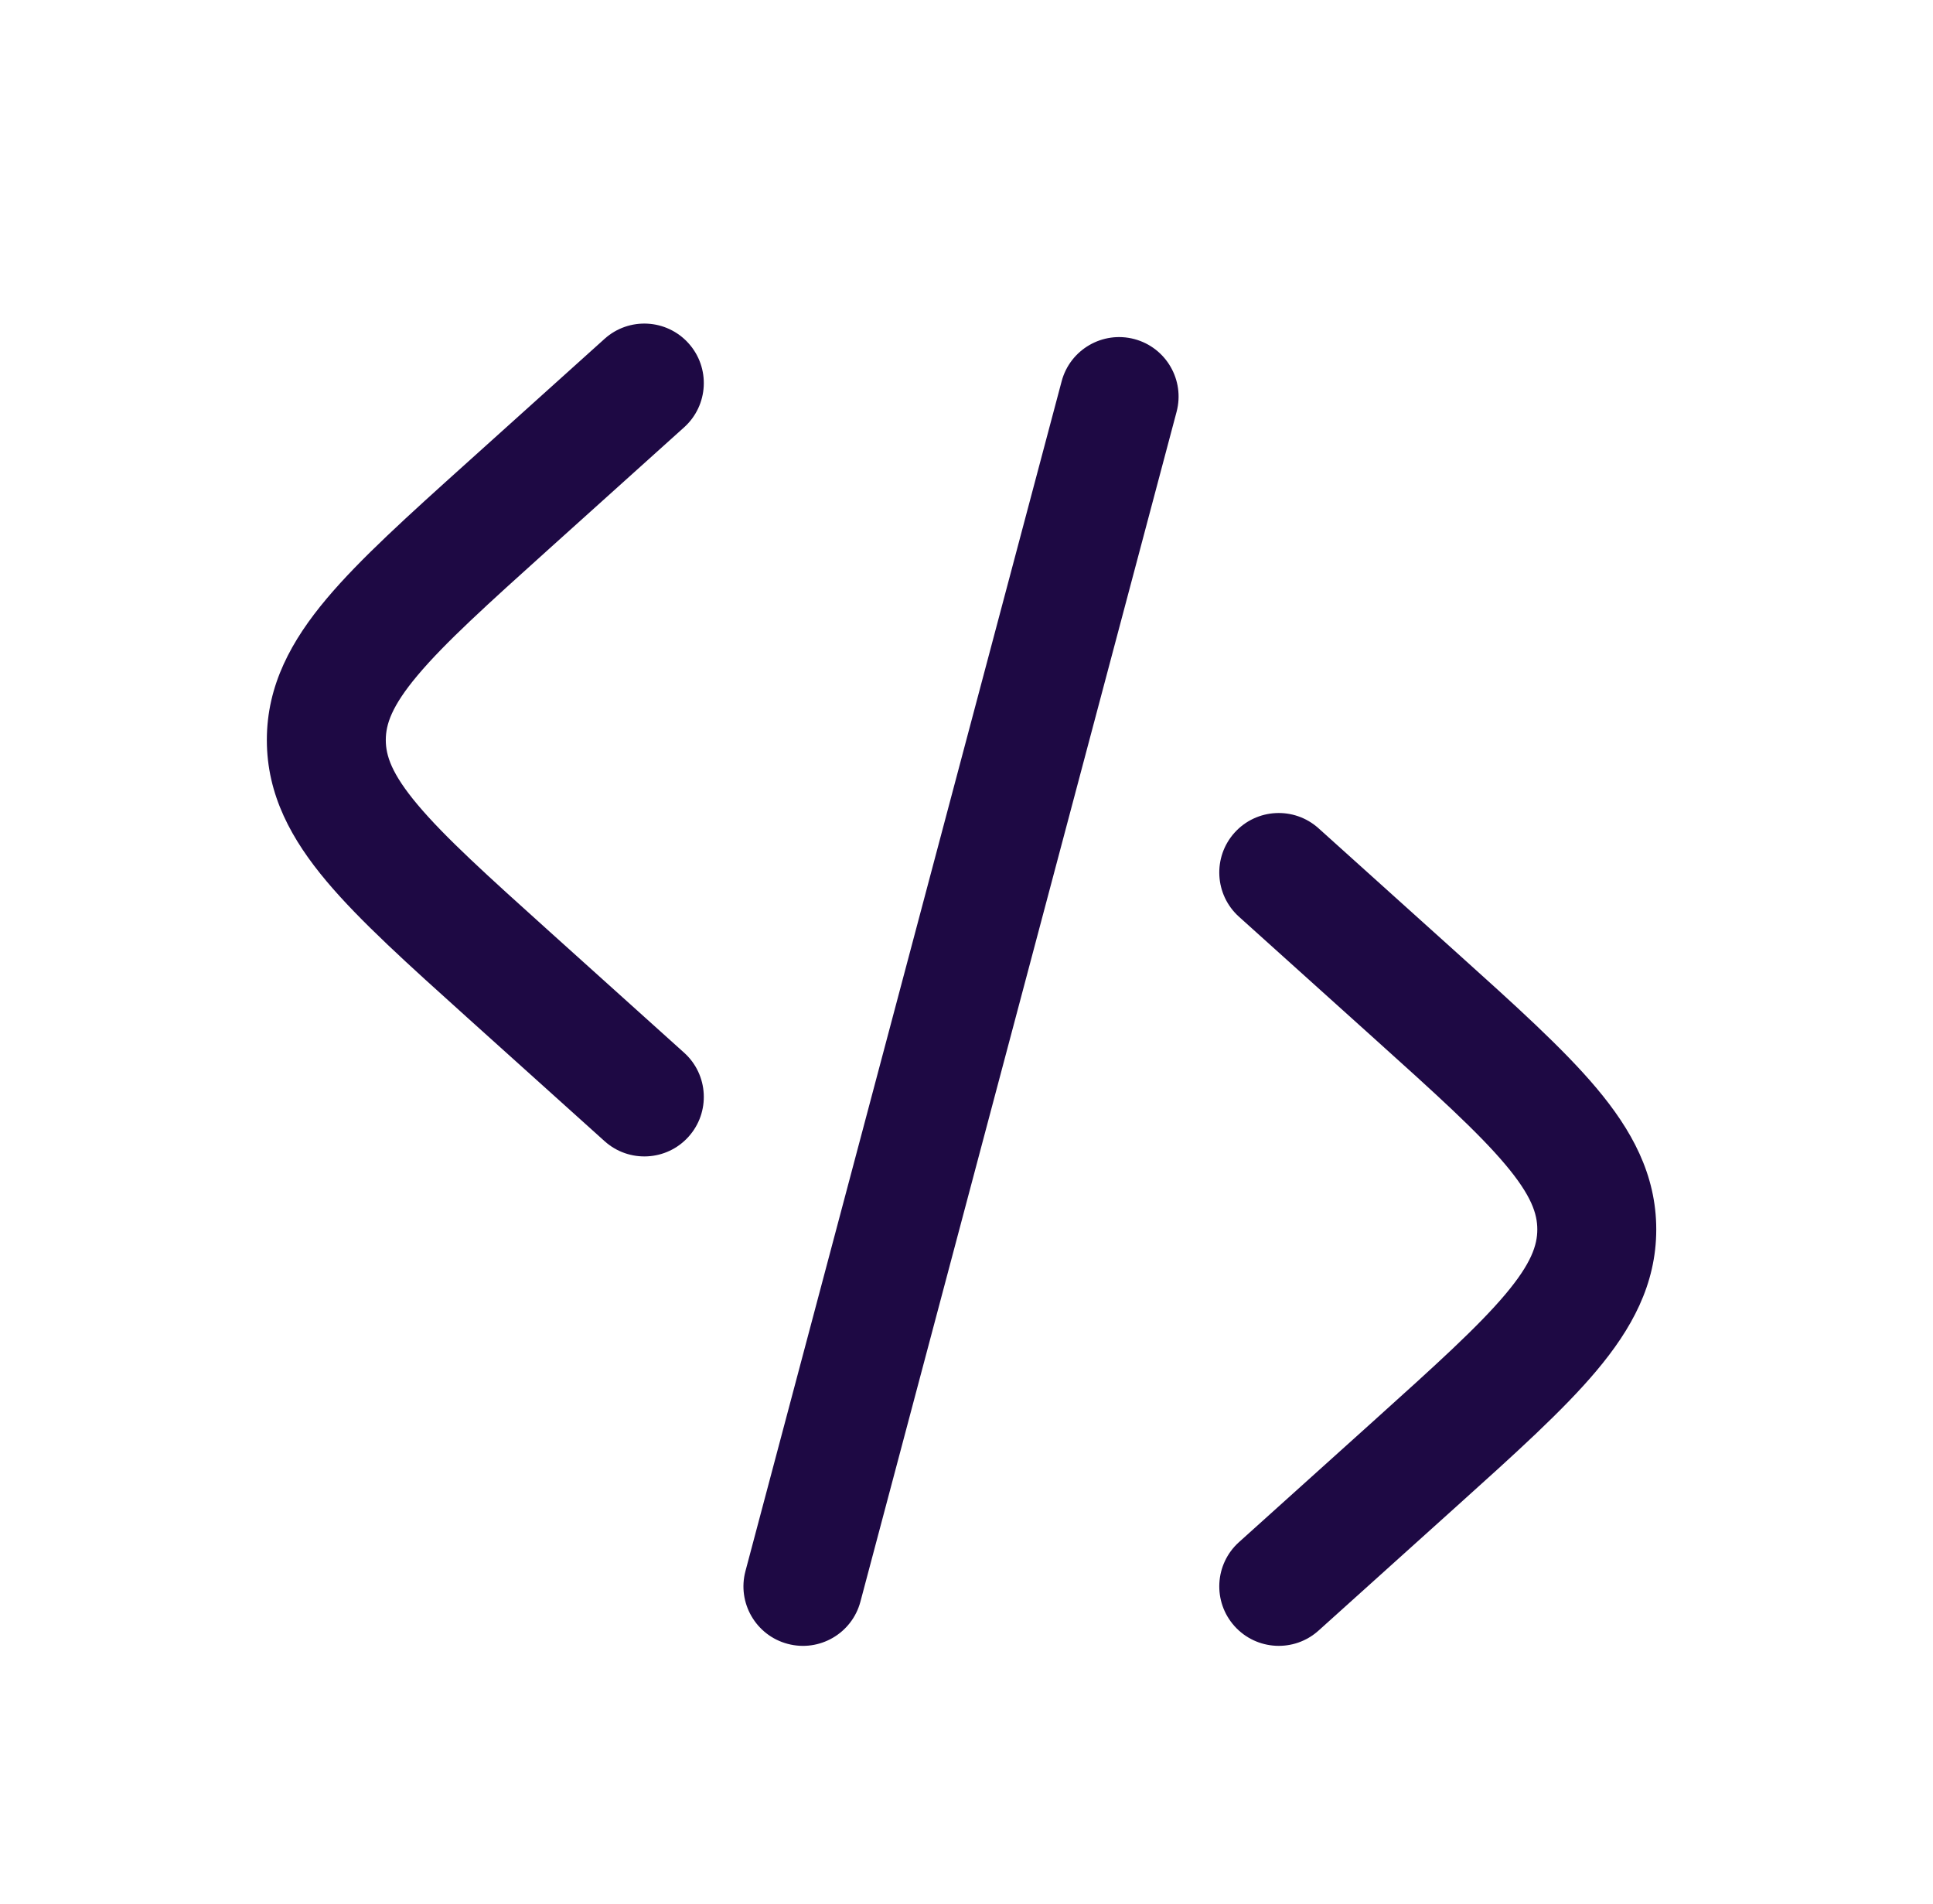 <svg width="65" height="64" viewBox="0 0 65 64" fill="none" xmlns="http://www.w3.org/2000/svg">
<path d="M23.005 14.366C23.826 13.627 23.892 12.362 23.153 11.541C22.415 10.72 21.15 10.653 20.329 11.392L15.696 15.562C13.732 17.329 12.103 18.795 10.985 20.125C9.809 21.523 8.973 23.025 8.973 24.879C8.973 26.733 9.809 28.235 10.985 29.633C12.103 30.963 13.732 32.428 15.696 34.196L20.329 38.365C21.15 39.104 22.415 39.038 23.153 38.217C23.892 37.396 23.826 36.131 23.005 35.392L18.481 31.321C16.38 29.43 14.963 28.149 14.046 27.058C13.165 26.011 12.973 25.4 12.973 24.879C12.973 24.358 13.165 23.747 14.046 22.7C14.963 21.609 16.38 20.328 18.481 18.437L23.005 14.366Z" fill="#1E0944"/>
<path d="M38.145 11.4C39.213 11.684 39.848 12.78 39.564 13.847L28.933 53.847C28.649 54.915 27.554 55.55 26.486 55.266C25.419 54.983 24.783 53.887 25.067 52.82L35.699 12.82C35.982 11.752 37.078 11.117 38.145 11.4Z" fill="#1E0944"/>
<path d="M41.513 27.995C42.252 27.174 43.517 27.108 44.338 27.847L48.971 32.017C50.935 33.784 52.564 35.25 53.682 36.579C54.858 37.977 55.694 39.479 55.694 41.333C55.694 43.188 54.858 44.69 53.682 46.087C52.564 47.417 50.935 48.883 48.971 50.65L44.338 54.82C43.517 55.559 42.252 55.492 41.513 54.671C40.775 53.85 40.841 52.586 41.662 51.847L46.186 47.775C48.287 45.884 49.703 44.603 50.621 43.513C51.502 42.466 51.694 41.855 51.694 41.333C51.694 40.812 51.502 40.201 50.621 39.154C49.703 38.063 48.287 36.782 46.186 34.892L41.662 30.82C40.841 30.081 40.775 28.816 41.513 27.995Z" fill="#1E0944"/>
</svg>
